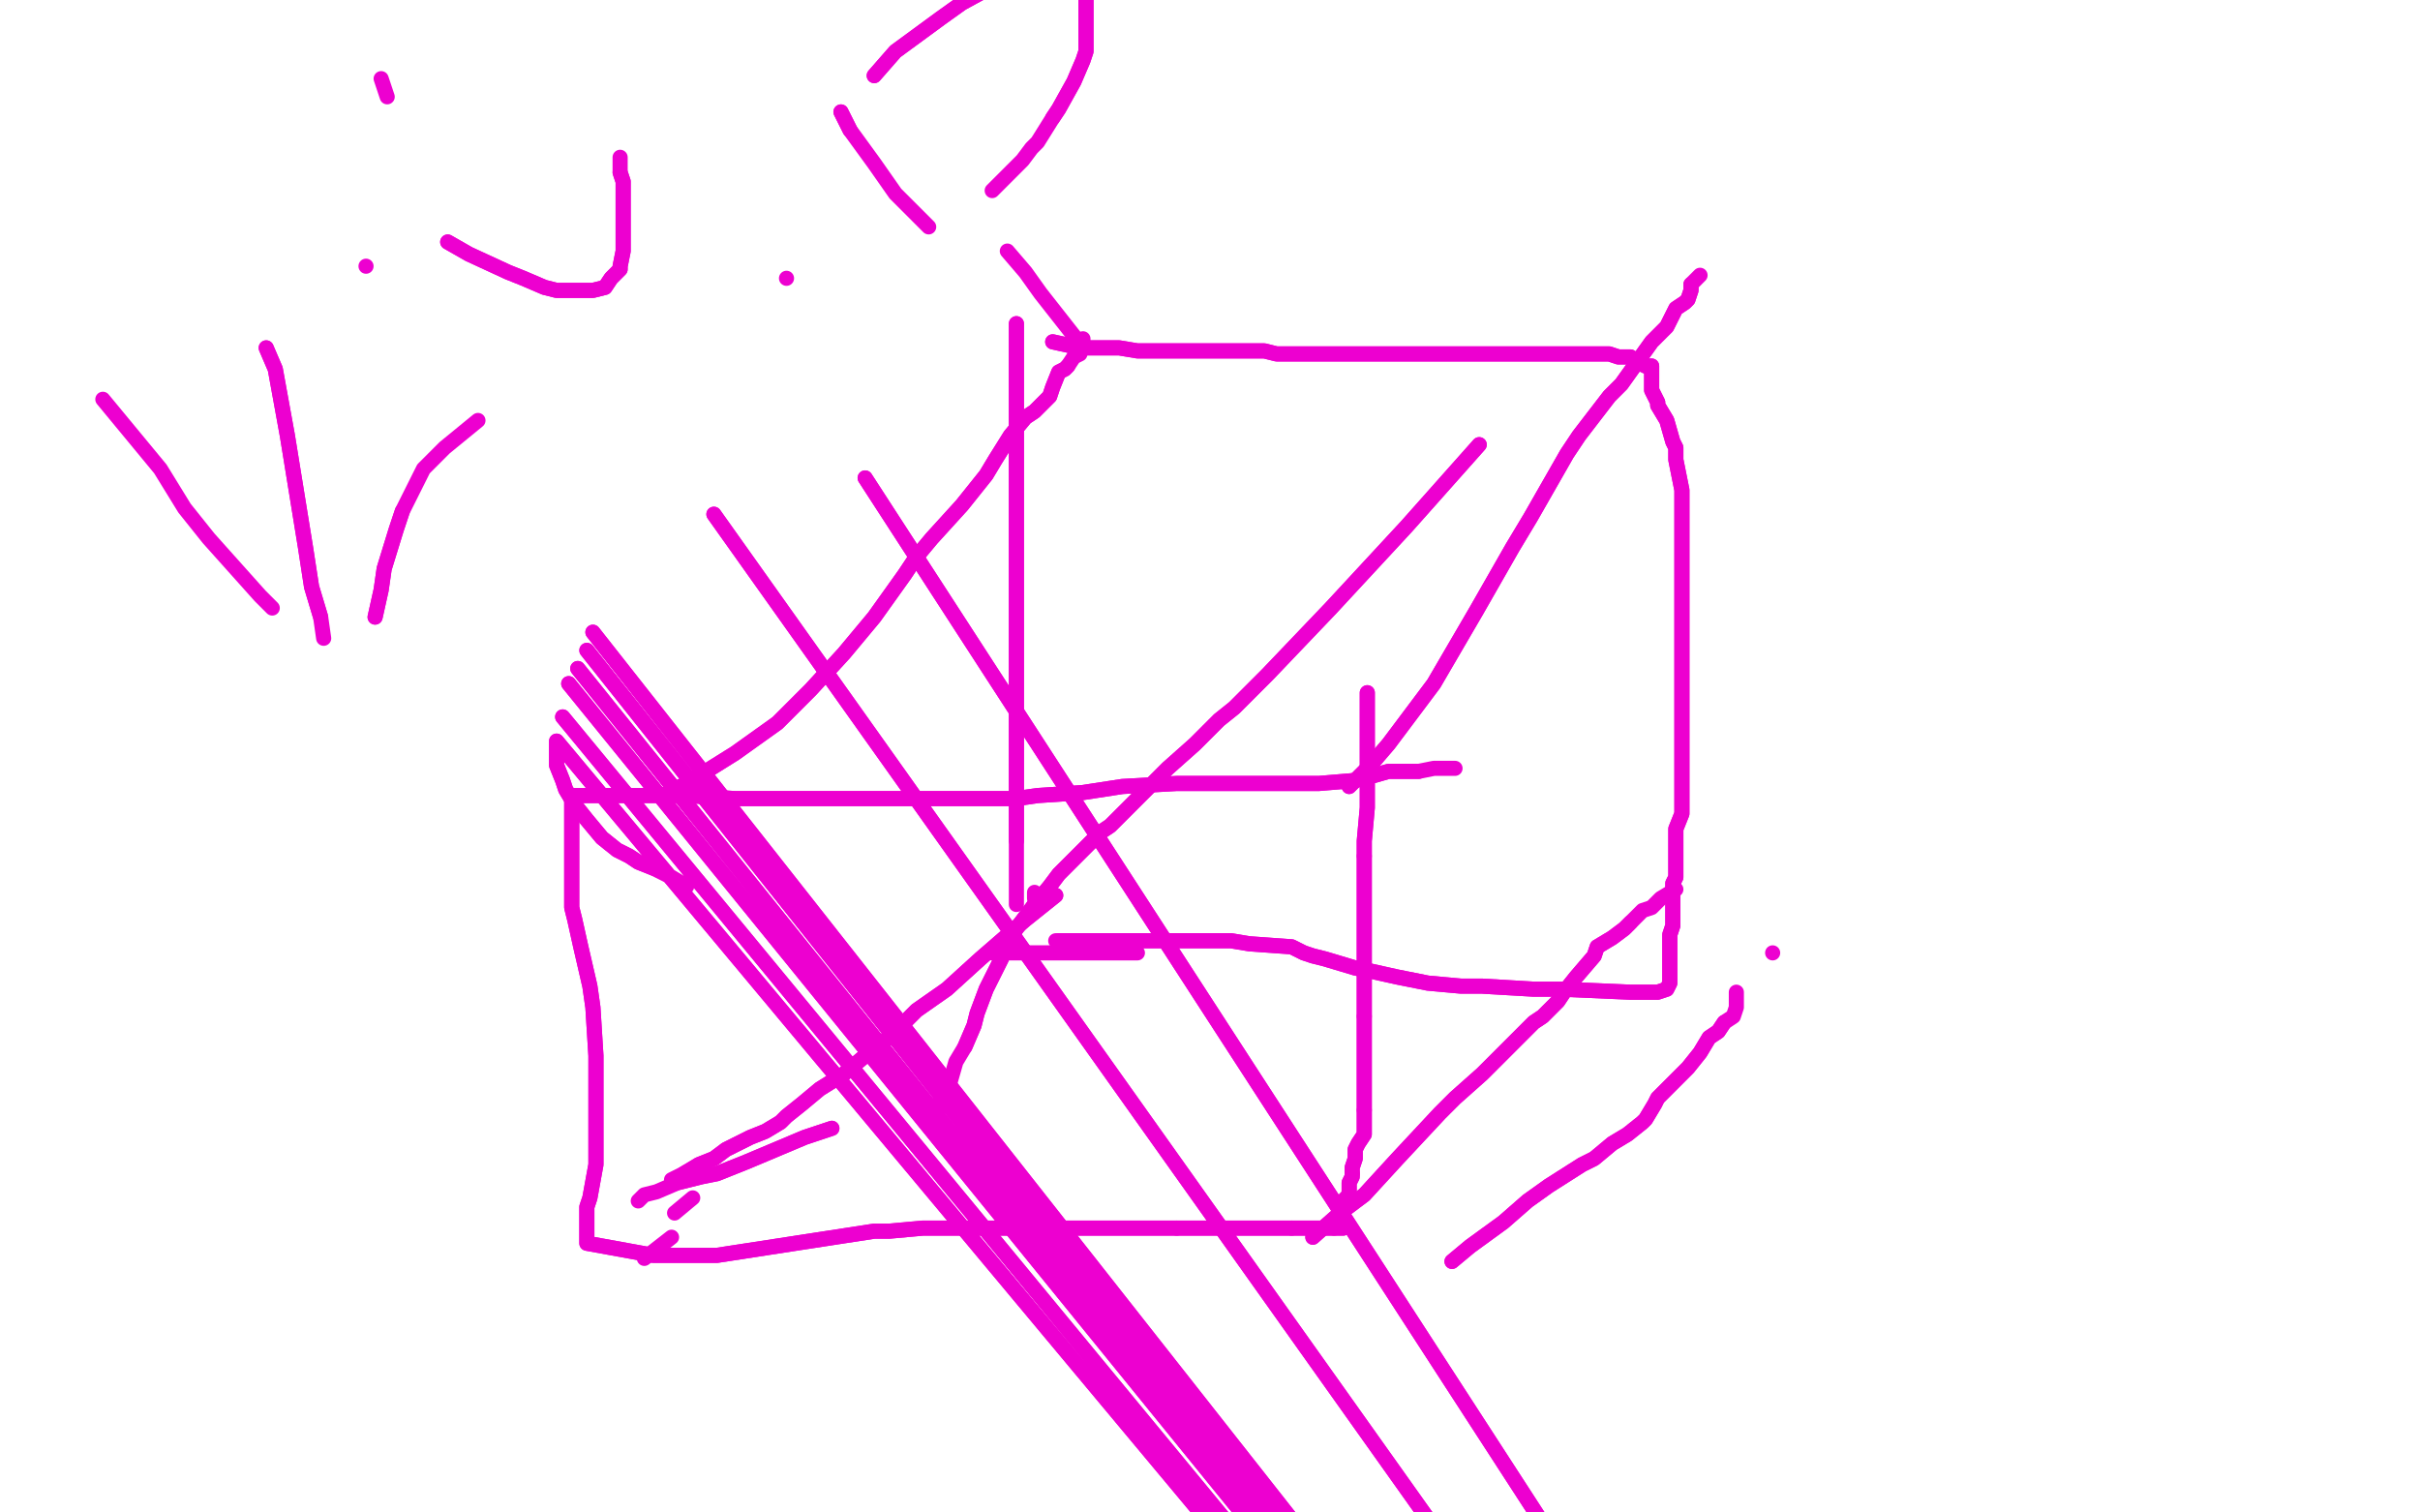 <?xml version="1.0" standalone="no"?>
<!DOCTYPE svg PUBLIC "-//W3C//DTD SVG 1.1//EN"
"http://www.w3.org/Graphics/SVG/1.1/DTD/svg11.dtd">

<svg width="800" height="500" version="1.1" xmlns="http://www.w3.org/2000/svg" xmlns:xlink="http://www.w3.org/1999/xlink" style="stroke-antialiasing: false"><desc>This SVG has been created on https://colorillo.com/</desc><rect x='0' y='0' width='800' height='500' style='fill: rgb(255,255,255); stroke-width:0' /><polyline points="260,92 260,92 260,92" style="fill: none; stroke: #ed00d0; stroke-width: 5; stroke-linejoin: round; stroke-linecap: round; stroke-antialiasing: false; stroke-antialias: 0; opacity: 1.0"/>
<polyline points="336,107 336,107 336,107 336,115 336,123 336,143 336,162 336,170 336,183 336,195 336,201 336,211 336,221 336,226 336,233 336,237 336,241 336,248 336,255 336,263 336,270 336,278" style="fill: none; stroke: #ed00d0; stroke-width: 5; stroke-linejoin: round; stroke-linecap: round; stroke-antialiasing: false; stroke-antialias: 0; opacity: 1.0"/>
<polyline points="336,107 336,107 336,115 336,123 336,143 336,162 336,170 336,183 336,195 336,201 336,211 336,221 336,226 336,233 336,237 336,241 336,248 336,255 336,263 336,270 336,278 336,284 336,289 336,291 336,294 336,297 336,299" style="fill: none; stroke: #ed00d0; stroke-width: 5; stroke-linejoin: round; stroke-linecap: round; stroke-antialiasing: false; stroke-antialias: 0; opacity: 1.0"/>
<polyline points="348,113 348,113 348,113 357,115 370,115 376,116 389,116 394,116 405,116 410,116 418,116 422,117 430,117 437,117 439,117 442,117 444,117 449,117 451,117 452,117 455,117 458,117 462,117 463,117 468,117 469,117 473,117 475,117 476,117 480,117 483,117 484,117 485,117 489,117 493,117 494,117 496,117 497,117 500,117 504,117 506,117 507,117 510,117 511,117 512,117 514,117 516,117 517,117 518,117 520,117 521,117 522,117 523,117 525,117 527,117 530,117 531,117 532,117 535,118 536,118 538,118 539,118 542,120 544,121 546,121 546,122 546,123 546,126 546,128 546,129 547,131 548,133 548,134 551,139 553,146 554,148 554,152 556,162 556,178 556,191 556,202 556,207 556,215 556,217 556,222 556,223 556,226 556,227 556,229 556,232 556,233 556,237 556,239 556,243 556,246 556,248 556,253 556,255 556,260 556,267 556,269 554,274 554,276 554,279 554,283 554,286 554,288 554,289 554,290 553,292 553,295 553,296 553,297 553,301 553,304 553,306 552,309 552,312 552,313 552,316 552,318 552,321 552,322 552,325 551,327 548,328 547,328 544,328 543,328 539,328 516,327 507,327 490,326 483,326 472,325 462,323 453,321 448,320 438,317 434,316 431,315 427,313 413,312 407,311 402,311 399,311 391,311 384,311 376,311 365,311 362,311 359,311 357,311 353,311 350,311" style="fill: none; stroke: #ed00d0; stroke-width: 5; stroke-linejoin: round; stroke-linecap: round; stroke-antialiasing: false; stroke-antialias: 0; opacity: 1.0"/>
<polyline points="348,113 348,113 357,115 370,115 376,116 389,116 394,116 405,116 410,116 418,116 422,117 430,117 437,117 439,117 442,117 444,117 449,117 451,117 452,117 455,117 458,117 462,117 463,117 468,117 469,117 473,117 475,117 476,117 480,117 483,117 484,117 485,117 489,117 493,117 494,117 496,117 497,117 500,117 504,117 506,117 507,117 510,117 511,117 512,117 514,117 516,117 517,117 518,117 520,117 521,117 522,117 523,117 525,117 527,117 530,117 531,117 532,117 535,118 536,118 538,118 539,118 542,120 544,121 546,121 546,122 546,123 546,126 546,128 546,129 547,131 548,133 548,134 551,139 553,146 554,148 554,152 556,162 556,178 556,191 556,202 556,207 556,215 556,217 556,222 556,223 556,226 556,227 556,229 556,232 556,233 556,237 556,239 556,243 556,246 556,248 556,253 556,255 556,260 556,267 556,269 554,274 554,276 554,279 554,283 554,286 554,288 554,289 554,290 553,292 553,295 553,296 553,297 553,301 553,304 553,306 552,309 552,312 552,313 552,316 552,318 552,321 552,322 552,325 551,327 548,328 547,328 544,328 543,328 539,328 516,327 507,327 490,326 483,326 472,325 462,323 453,321 448,320 438,317 434,316 431,315 427,313 413,312 407,311 402,311 399,311 391,311 384,311 376,311 365,311 362,311 359,311 357,311 353,311 350,311 349,311" style="fill: none; stroke: #ed00d0; stroke-width: 5; stroke-linejoin: round; stroke-linecap: round; stroke-antialiasing: false; stroke-antialias: 0; opacity: 1.0"/>
<polyline points="342,295 342,295 342,295 342,295 342,297" style="fill: none; stroke: #ed00d0; stroke-width: 5; stroke-linejoin: round; stroke-linecap: round; stroke-antialiasing: false; stroke-antialias: 0; opacity: 1.0"/>
<polyline points="376,315 376,315 376,315 376,315 369,315 362,315 339,315 333,315 328,315" style="fill: none; stroke: #ed00d0; stroke-width: 5; stroke-linejoin: round; stroke-linecap: round; stroke-antialiasing: false; stroke-antialias: 0; opacity: 1.0"/>
<polyline points="452,229 452,229 452,229 452,237 452,243 452,249 452,255 452,267 451,278 451,283" style="fill: none; stroke: #ed00d0; stroke-width: 5; stroke-linejoin: round; stroke-linecap: round; stroke-antialiasing: false; stroke-antialias: 0; opacity: 1.0"/>
<polyline points="451,283 451,292 451,297 451,312 451,322 451,326 451,336" style="fill: none; stroke: #ed00d0; stroke-width: 5; stroke-linejoin: round; stroke-linecap: round; stroke-antialiasing: false; stroke-antialias: 0; opacity: 1.0"/>
<polyline points="451,336 451,343 451,347 451,354 451,362 451,364 451,367" style="fill: none; stroke: #ed00d0; stroke-width: 5; stroke-linejoin: round; stroke-linecap: round; stroke-antialiasing: false; stroke-antialias: 0; opacity: 1.0"/>
<polyline points="451,367 451,371 451,375 449,378 448,380 448,383 447,386 447,388" style="fill: none; stroke: #ed00d0; stroke-width: 5; stroke-linejoin: round; stroke-linecap: round; stroke-antialiasing: false; stroke-antialias: 0; opacity: 1.0"/>
<polyline points="447,388 447,389 446,391 446,394 446,395 444,397 444,400 444,402 444,404 444,405 444,406 443,406 442,406 441,406" style="fill: none; stroke: #ed00d0; stroke-width: 5; stroke-linejoin: round; stroke-linecap: round; stroke-antialiasing: false; stroke-antialias: 0; opacity: 1.0"/>
<polyline points="441,406 438,406 437,406 434,406 432,406 431,406 427,406" style="fill: none; stroke: #ed00d0; stroke-width: 5; stroke-linejoin: round; stroke-linecap: round; stroke-antialiasing: false; stroke-antialias: 0; opacity: 1.0"/>
<polyline points="427,406 417,406 413,406 406,406 402,406 394,406 389,406" style="fill: none; stroke: #ed00d0; stroke-width: 5; stroke-linejoin: round; stroke-linecap: round; stroke-antialiasing: false; stroke-antialias: 0; opacity: 1.0"/>
<polyline points="389,406 379,406 369,406 354,406 342,406 331,406 320,406 315,406 310,406 305,406 294,407 289,407 237,415 227,415 223,415 216,415 194,411 194,410 194,404 194,399 195,396 197,385 197,374 197,359 197,349 196,333 195,326 192,313 190,304 189,300 189,296 189,291 189,286 189,284 189,281 189,278 189,275 189,274 189,273 189,270 189,269 189,267 189,264 189,263 191,263 194,263 202,263 218,263 227,263 243,264 250,264 257,264 265,264 269,264 276,264 280,264 299,264 302,264 315,264 321,264 336,264 343,263 358,262 371,260 389,259 404,259 409,259 417,259 422,259 431,259 436,259 448,258 452,257 459,255 467,255 469,255" style="fill: none; stroke: #ed00d0; stroke-width: 5; stroke-linejoin: round; stroke-linecap: round; stroke-antialiasing: false; stroke-antialias: 0; opacity: 1.0"/>
<polyline points="452,229 452,229 452,237 452,243 452,249 452,255 452,267 451,278 451,283 451,292 451,297 451,312 451,322 451,326 451,336 451,343 451,347 451,354 451,362 451,364 451,367 451,371 451,375 449,378 448,380 448,383 447,386 447,388 447,389 446,391 446,394 446,395 444,397 444,400 444,402 444,404 444,405 444,406 443,406 442,406 441,406 438,406 437,406 434,406 432,406 431,406 427,406 417,406 413,406 406,406 402,406 394,406 389,406 379,406 369,406 354,406 342,406 331,406 320,406 315,406 310,406 305,406 294,407 289,407 237,415 227,415 223,415 216,415 194,411 194,410 194,404 194,399 195,396 197,385 197,374 197,359 197,349 196,333 195,326 192,313 190,304 189,300 189,296 189,291 189,286 189,284 189,281 189,278 189,275 189,274 189,273 189,270 189,269 189,267 189,264 189,263 191,263 194,263 202,263 218,263 227,263 243,264 250,264 257,264 265,264 269,264 276,264 280,264 299,264 302,264 315,264 321,264 336,264 343,263 358,262 371,260 389,259 404,259 409,259 417,259 422,259 431,259 436,259 448,258 452,257 459,255 467,255 469,255 474,254 479,254 481,254" style="fill: none; stroke: #ed00d0; stroke-width: 5; stroke-linejoin: round; stroke-linecap: round; stroke-antialiasing: false; stroke-antialias: 0; opacity: 1.0"/>
<polyline points="349,296 349,296 349,296 339,304 324,317 313,327 303,334 295,342 286,349 279,355 271,360 265,365 260,369 258,371 253,374 248,376 240,380 236,383 231,385 226,388" style="fill: none; stroke: #ed00d0; stroke-width: 5; stroke-linejoin: round; stroke-linecap: round; stroke-antialiasing: false; stroke-antialias: 0; opacity: 1.0"/>
<polyline points="349,296 349,296 339,304 324,317 313,327 303,334 295,342 286,349 279,355 271,360 265,365 260,369 258,371 253,374 248,376 240,380 236,383 231,385 226,388 222,390" style="fill: none; stroke: #ed00d0; stroke-width: 5; stroke-linejoin: round; stroke-linecap: round; stroke-antialiasing: false; stroke-antialias: 0; opacity: 1.0"/>
<polyline points="275,373 275,373 275,373 266,376 247,384 237,388 232,389 224,391" style="fill: none; stroke: #ed00d0; stroke-width: 5; stroke-linejoin: round; stroke-linecap: round; stroke-antialiasing: false; stroke-antialias: 0; opacity: 1.0"/>
<polyline points="275,373 275,373 266,376 247,384 237,388 232,389 224,391 217,394 213,395 211,397" style="fill: none; stroke: #ed00d0; stroke-width: 5; stroke-linejoin: round; stroke-linecap: round; stroke-antialiasing: false; stroke-antialias: 0; opacity: 1.0"/>
<polyline points="229,396 229,396 229,396 229,396 223,401" style="fill: none; stroke: #ed00d0; stroke-width: 5; stroke-linejoin: round; stroke-linecap: round; stroke-antialiasing: false; stroke-antialias: 0; opacity: 1.0"/>
<polyline points="222,409 222,409 222,409 222,409 213,416" style="fill: none; stroke: #ed00d0; stroke-width: 5; stroke-linejoin: round; stroke-linecap: round; stroke-antialiasing: false; stroke-antialias: 0; opacity: 1.0"/>
<polyline points="480,417 480,417 480,417 486,412 497,404 505,397 512,392 523,385 527,383 533,378 538,375 543,371 544,370 547,365 548,363 558,353 562,348 565,343 568,341 570,338" style="fill: none; stroke: #ed00d0; stroke-width: 5; stroke-linejoin: round; stroke-linecap: round; stroke-antialiasing: false; stroke-antialias: 0; opacity: 1.0"/>
<polyline points="480,417 480,417 486,412 497,404 505,397 512,392 523,385 527,383 533,378 538,375 543,371 544,370 547,365 548,363 558,353 562,348 565,343 568,341 570,338 573,336 574,333 574,329 574,328" style="fill: none; stroke: #ed00d0; stroke-width: 5; stroke-linejoin: round; stroke-linecap: round; stroke-antialiasing: false; stroke-antialias: 0; opacity: 1.0"/>
<polyline points="434,409 434,409 434,409 443,401 451,395 462,383 476,368 481,363 490,355 497,348 501,344 507,338 510,336 515,331 517,328 521,323 527,316 528,313 533,310 537,307 538,306 539,305" style="fill: none; stroke: #ed00d0; stroke-width: 5; stroke-linejoin: round; stroke-linecap: round; stroke-antialiasing: false; stroke-antialias: 0; opacity: 1.0"/>
<polyline points="434,409 434,409 443,401 451,395 462,383 476,368 481,363 490,355 497,348 501,344 507,338 510,336 515,331 517,328 521,323 527,316 528,313 533,310 537,307 538,306 539,305 543,301 546,300 549,297 554,294" style="fill: none; stroke: #ed00d0; stroke-width: 5; stroke-linejoin: round; stroke-linecap: round; stroke-antialiasing: false; stroke-antialias: 0; opacity: 1.0"/>
<polyline points="446,260 446,260 446,260 453,253 459,246 474,226 488,202 500,181 506,171 518,150 522,144 532,131 536,127 541,120 546,113 551,108 553,104 554,102 557,100 558,99 559,96 559,95 559,94" style="fill: none; stroke: #ed00d0; stroke-width: 5; stroke-linejoin: round; stroke-linecap: round; stroke-antialiasing: false; stroke-antialias: 0; opacity: 1.0"/>
<polyline points="446,260 446,260 453,253 459,246 474,226 488,202 500,181 506,171 518,150 522,144 532,131 536,127 541,120 546,113 551,108 553,104 554,102 557,100 558,99 559,96 559,95 559,94 562,91" style="fill: none; stroke: #ed00d0; stroke-width: 5; stroke-linejoin: round; stroke-linecap: round; stroke-antialiasing: false; stroke-antialias: 0; opacity: 1.0"/>
<polyline points="219,263 219,263 219,263 227,259 243,249 250,244 257,239 268,228 279,216 289,204 299,190 303,184 308,178 318,167 326,157 329,152 334,144 339,138 342,136 347,131 348,128 350,123 352,122 353,121" style="fill: none; stroke: #ed00d0; stroke-width: 5; stroke-linejoin: round; stroke-linecap: round; stroke-antialiasing: false; stroke-antialias: 0; opacity: 1.0"/>
<polyline points="219,263 219,263 227,259 243,249 250,244 257,239 268,228 279,216 289,204 299,190 303,184 308,178 318,167 326,157 329,152 334,144 339,138 342,136 347,131 348,128 350,123 352,122 353,121 355,118 357,117 358,113 358,112" style="fill: none; stroke: #ed00d0; stroke-width: 5; stroke-linejoin: round; stroke-linecap: round; stroke-antialiasing: false; stroke-antialias: 0; opacity: 1.0"/>
<polyline points="34,132 34,132 34,132 34,132 53,155 61,168 69,178 86,197 90,201" style="fill: none; stroke: #ed00d0; stroke-width: 5; stroke-linejoin: round; stroke-linecap: round; stroke-antialiasing: false; stroke-antialias: 0; opacity: 1.0"/>
<polyline points="124,204 124,204 124,204 126,195 126,195 127,188 127,188 131,175 131,175 133,169 133,169" style="fill: none; stroke: #ed00d0; stroke-width: 5; stroke-linejoin: round; stroke-linecap: round; stroke-antialiasing: false; stroke-antialias: 0; opacity: 1.0"/>
<polyline points="124,204 124,204 124,204 126,195 126,195 127,188 127,188 131,175 131,175 133,169 138,159 140,155 147,148 158,139" style="fill: none; stroke: #ed00d0; stroke-width: 5; stroke-linejoin: round; stroke-linecap: round; stroke-antialiasing: false; stroke-antialias: 0; opacity: 1.0"/>
<polyline points="88,115 88,115 88,115 91,122 91,122 95,144 95,144 101,181 101,181 103,194 103,194 106,204 106,204" style="fill: none; stroke: #ed00d0; stroke-width: 5; stroke-linejoin: round; stroke-linecap: round; stroke-antialiasing: false; stroke-antialias: 0; opacity: 1.0"/>
<polyline points="88,115 88,115 88,115 91,122 91,122 95,144 95,144 101,181 101,181 103,194 103,194 106,204 107,211" style="fill: none; stroke: #ed00d0; stroke-width: 5; stroke-linejoin: round; stroke-linecap: round; stroke-antialiasing: false; stroke-antialias: 0; opacity: 1.0"/>
<polyline points="148,80 148,80 148,80 155,84 168,90 173,92 180,95 184,96 189,96 194,96 196,96 200,95 202,92 203,91 205,89 205,88 206,83 206,80 206,75 206,70 206,68 206,63 206,60 205,57" style="fill: none; stroke: #ed00d0; stroke-width: 5; stroke-linejoin: round; stroke-linecap: round; stroke-antialiasing: false; stroke-antialias: 0; opacity: 1.0"/>
<polyline points="148,80 148,80 155,84 168,90 173,92 180,95 184,96 189,96 194,96 196,96 200,95 202,92 203,91 205,89 205,88 206,83 206,80 206,75 206,70 206,68 206,63 206,60 205,57 205,54 205,52" style="fill: none; stroke: #ed00d0; stroke-width: 5; stroke-linejoin: round; stroke-linecap: round; stroke-antialiasing: false; stroke-antialias: 0; opacity: 1.0"/>
<polyline points="126,26 126,26 126,26 128,32 128,32" style="fill: none; stroke: #ed00d0; stroke-width: 5; stroke-linejoin: round; stroke-linecap: round; stroke-antialiasing: false; stroke-antialias: 0; opacity: 1.0"/>
<polyline points="121,88 121,88 121,88" style="fill: none; stroke: #ed00d0; stroke-width: 5; stroke-linejoin: round; stroke-linecap: round; stroke-antialiasing: false; stroke-antialias: 0; opacity: 1.0"/>
<polyline points="278,37 278,37 278,37 281,43 281,43" style="fill: none; stroke: #ed00d0; stroke-width: 5; stroke-linejoin: round; stroke-linecap: round; stroke-antialiasing: false; stroke-antialias: 0; opacity: 1.0"/>
<polyline points="278,37 278,37 278,37 281,43 289,54 296,64 300,68 302,70 306,74 307,75" style="fill: none; stroke: #ed00d0; stroke-width: 5; stroke-linejoin: round; stroke-linecap: round; stroke-antialiasing: false; stroke-antialias: 0; opacity: 1.0"/>
<polyline points="289,25 289,25 289,25 296,17 311,6 318,1 329,-5 334,-8 342,-10 344,-11 349,-11 352,-11 353,-11 355,-9 357,-8 359,-3 359,0 359,6 359,13 359,17 358,20 355,27 350,36 348,39" style="fill: none; stroke: #ed00d0; stroke-width: 5; stroke-linejoin: round; stroke-linecap: round; stroke-antialiasing: false; stroke-antialias: 0; opacity: 1.0"/>
<polyline points="289,25 289,25 296,17 311,6 318,1 329,-5 334,-8 342,-10 344,-11 349,-11 352,-11 353,-11 355,-9 357,-8 359,-3 359,0 359,6 359,13 359,17 358,20 355,27 350,36 348,39 343,47 341,49 338,53 333,58 331,60 328,63" style="fill: none; stroke: #ed00d0; stroke-width: 5; stroke-linejoin: round; stroke-linecap: round; stroke-antialiasing: false; stroke-antialias: 0; opacity: 1.0"/>
<polyline points="333,83 333,83 333,83 339,90 339,90 344,97 344,97 355,111 355,111" style="fill: none; stroke: #ed00d0; stroke-width: 5; stroke-linejoin: round; stroke-linecap: round; stroke-antialiasing: false; stroke-antialias: 0; opacity: 1.0"/>
<polyline points="286,158 286,158 286,158 892,1093 892,1093 286,158 286,158 892,1093 892,1093 236,170 892,1093 196,209 892,1093 194,215 892,1093 191,221 892,1093 188,226 892,1093 186,237 892,1093 184,245 184,253 186,258 187,261 190,266 194,271 199,277 204,281 208,283 211,285 216,287" style="fill: none; stroke: #ed00d0; stroke-width: 5; stroke-linejoin: round; stroke-linecap: round; stroke-antialiasing: false; stroke-antialias: 0; opacity: 1.0"/>
<polyline points="286,158 286,158 286,158 892,1093 892,1093 286,158 286,158 892,1093 236,170 892,1093 196,209 892,1093 194,215 892,1093 191,221 892,1093 188,226 892,1093 186,237 892,1093 184,245 184,253 186,258 187,261 190,266 194,271 199,277 204,281 208,283 211,285 216,287 222,290 227,293" style="fill: none; stroke: #ed00d0; stroke-width: 5; stroke-linejoin: round; stroke-linecap: round; stroke-antialiasing: false; stroke-antialias: 0; opacity: 1.0"/>
<polyline points="489,147 489,147 489,147 473,165 473,165 465,174 440,201 419,223 408,234 403,238 395,246 386,254 378,262 374,266 367,273 364,275 358,281 350,289 347,293 342,299 336,307 334,310 331,317 330,319 327,325 326,327 323,335 322,339 319,346" style="fill: none; stroke: #ed00d0; stroke-width: 5; stroke-linejoin: round; stroke-linecap: round; stroke-antialiasing: false; stroke-antialias: 0; opacity: 1.0"/>
<polyline points="489,147 489,147 489,147 473,165 465,174 440,201 419,223 408,234 403,238 395,246 386,254 378,262 374,266 367,273 364,275 358,281 350,289 347,293 342,299 336,307 334,310 331,317 330,319 327,325 326,327 323,335 322,339 319,346 316,351 314,358 312,361 311,363 310,367 310,369 310,371" style="fill: none; stroke: #ed00d0; stroke-width: 5; stroke-linejoin: round; stroke-linecap: round; stroke-antialiasing: false; stroke-antialias: 0; opacity: 1.0"/>
<polyline points="586,315 586,315 586,315" style="fill: none; stroke: #ed00d0; stroke-width: 5; stroke-linejoin: round; stroke-linecap: round; stroke-antialiasing: false; stroke-antialias: 0; opacity: 1.0"/>
</svg>
